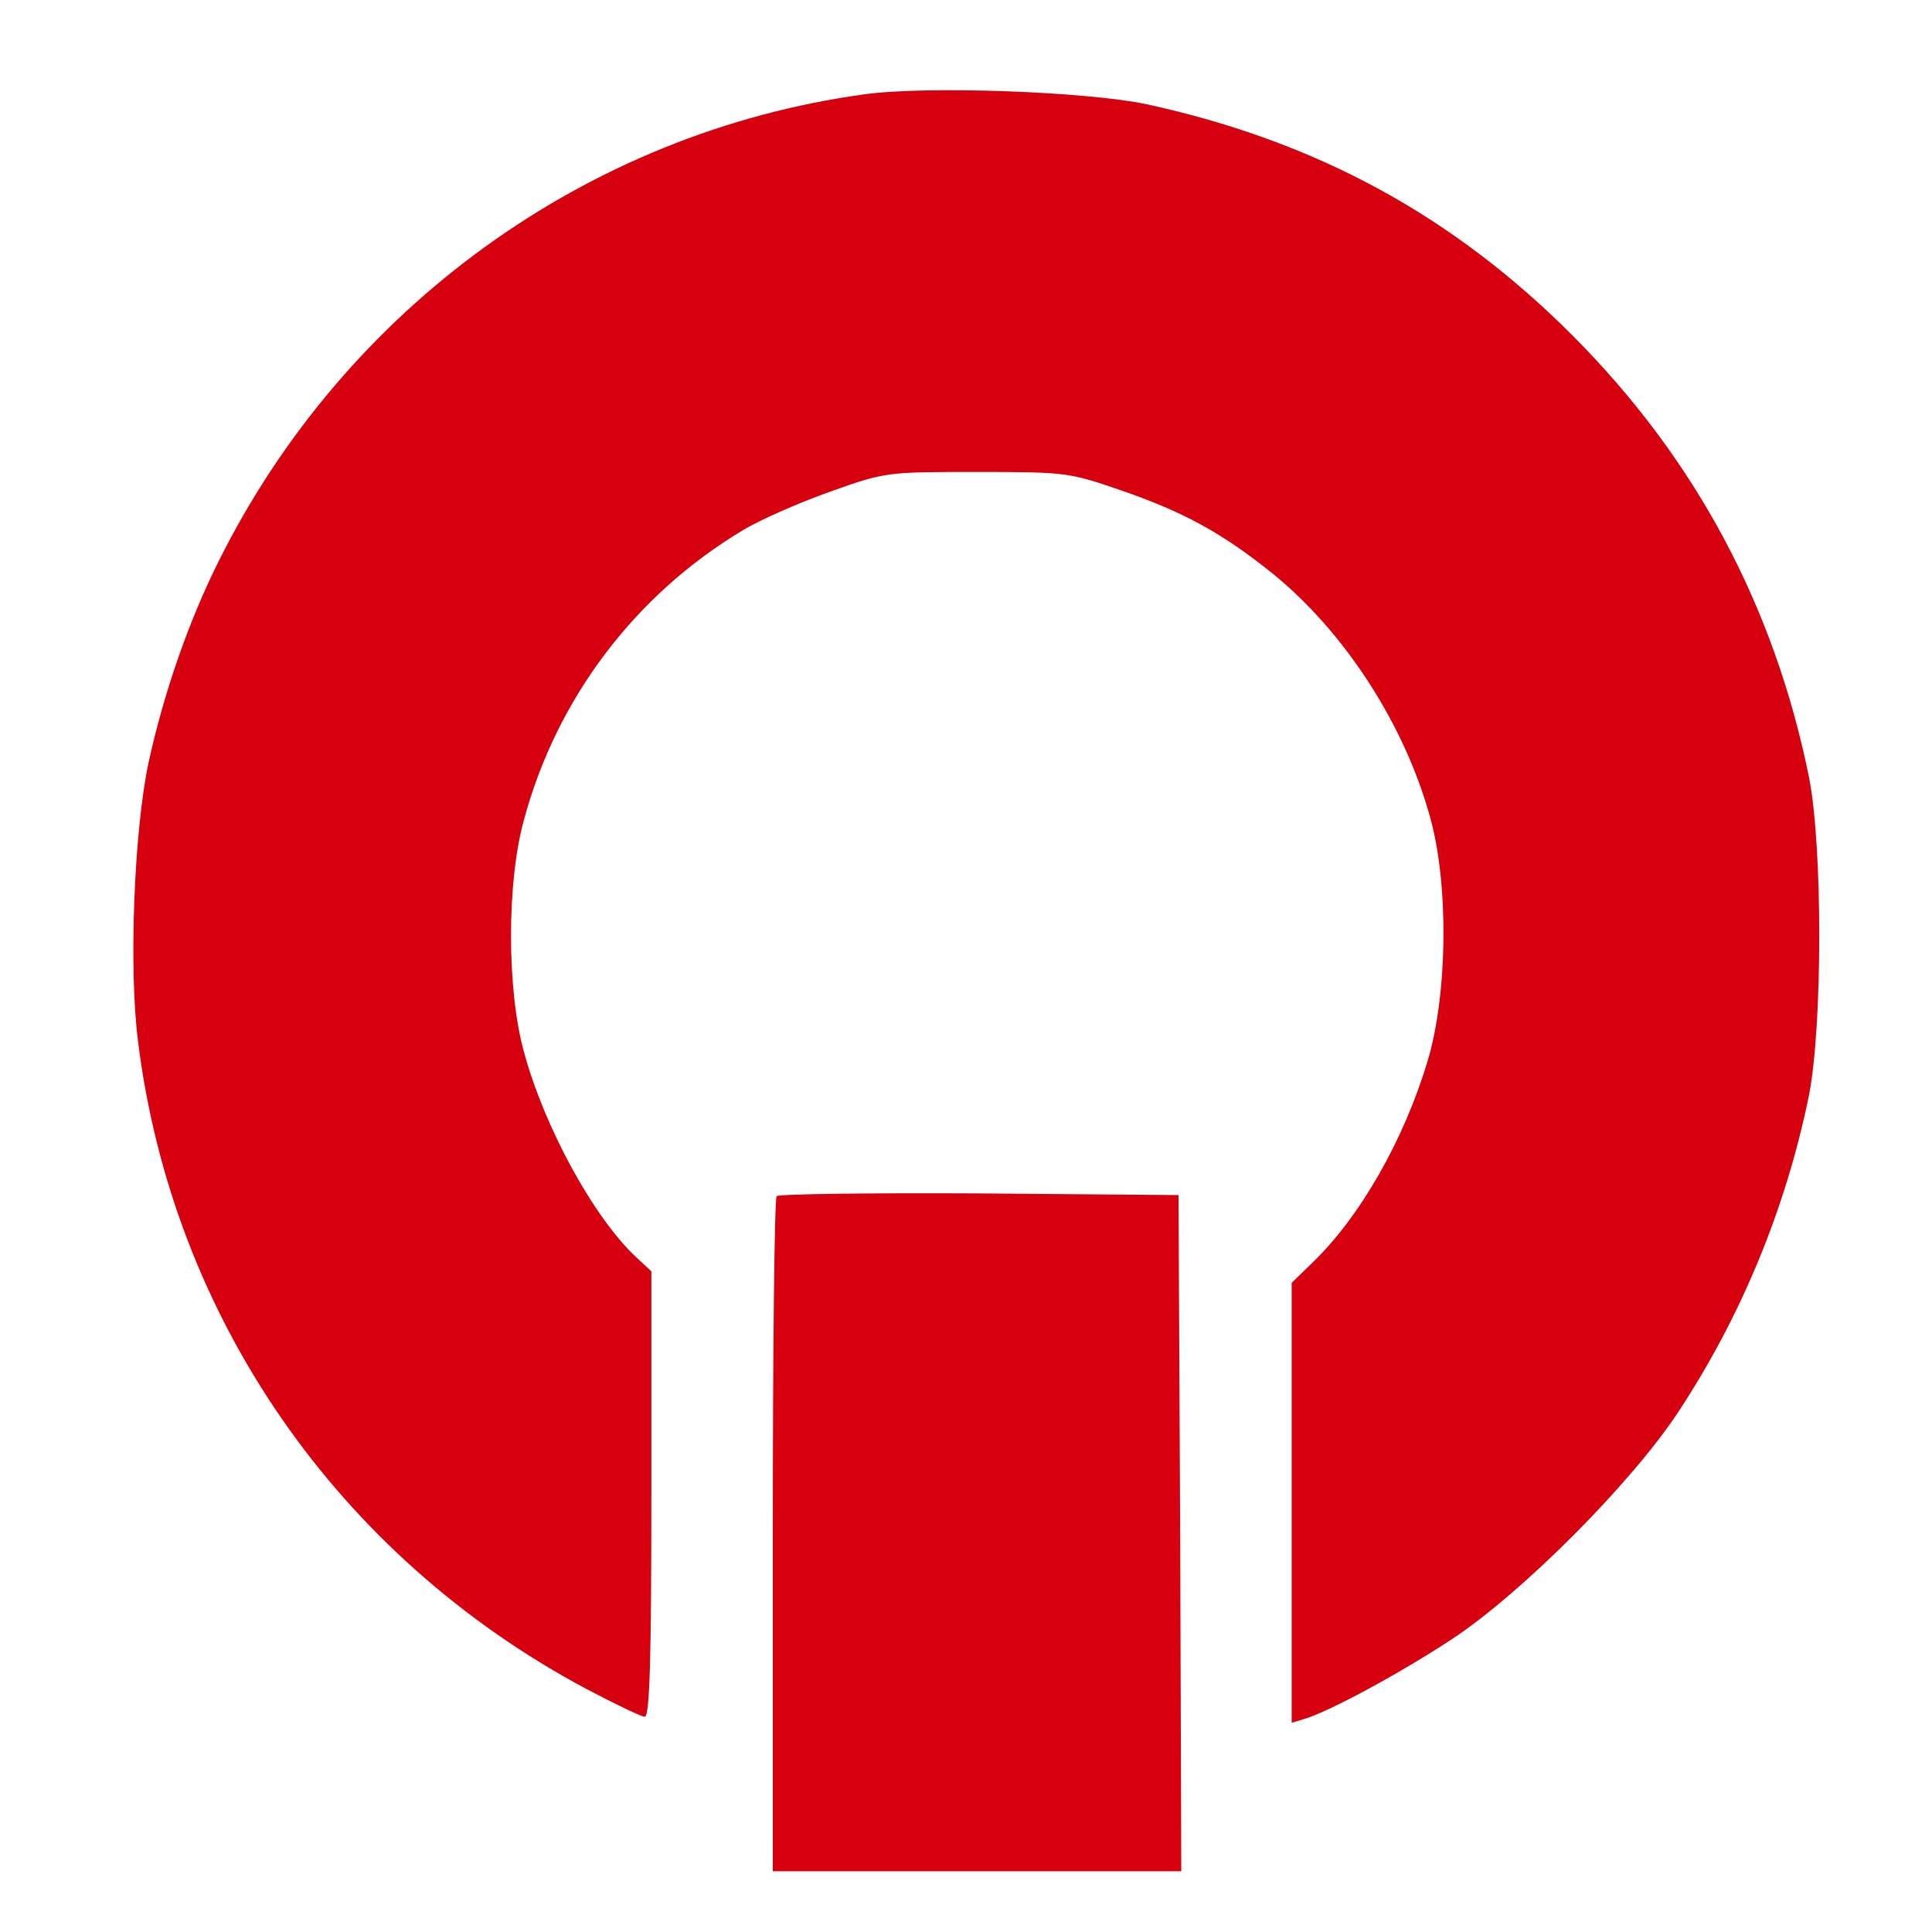 <?xml version="1.0" standalone="no"?>
<!DOCTYPE svg PUBLIC "-//W3C//DTD SVG 20010904//EN"
 "http://www.w3.org/TR/2001/REC-SVG-20010904/DTD/svg10.dtd">
<svg version="1.0" xmlns="http://www.w3.org/2000/svg"
 width="350pt" height="350pt" viewBox="0 0 350 350"
 preserveAspectRatio="xMidYMid meet">

<g transform="translate(0,350) scale(0.1,-0.1)"
fill="#d6000f" stroke="none">
<path d="M1565 3329 c-501 -69 -940 -386 -1169 -846 -54 -108 -99 -237 -127
-365 -26 -123 -36 -371 -19 -504 62 -500 362 -933 811 -1173 53 -28 101 -51
107 -51 9 0 12 103 12 403 l0 404 -26 24 c-78 72 -168 237 -205 374 -31 113
-31 307 0 419 59 220 201 408 396 525 31 19 102 50 158 70 101 36 103 36 267
36 161 0 167 -1 260 -33 116 -40 184 -78 273 -149 133 -107 243 -277 289 -448
33 -123 30 -319 -6 -438 -43 -143 -123 -283 -210 -366 l-36 -35 0 -399 0 -398
23 7 c47 14 177 85 268 145 127 84 323 281 408 409 115 174 196 370 238 575
25 127 25 453 0 578 -63 309 -205 575 -427 798 -217 218 -465 353 -772 420
-108 23 -399 34 -513 18z"/>
<path d="M1407 1333 c-4 -3 -7 -280 -7 -615 l0 -608 370 0 370 0 -2 613 -3
612 -361 3 c-198 1 -363 -1 -367 -5z"/>
</g>
</svg>
